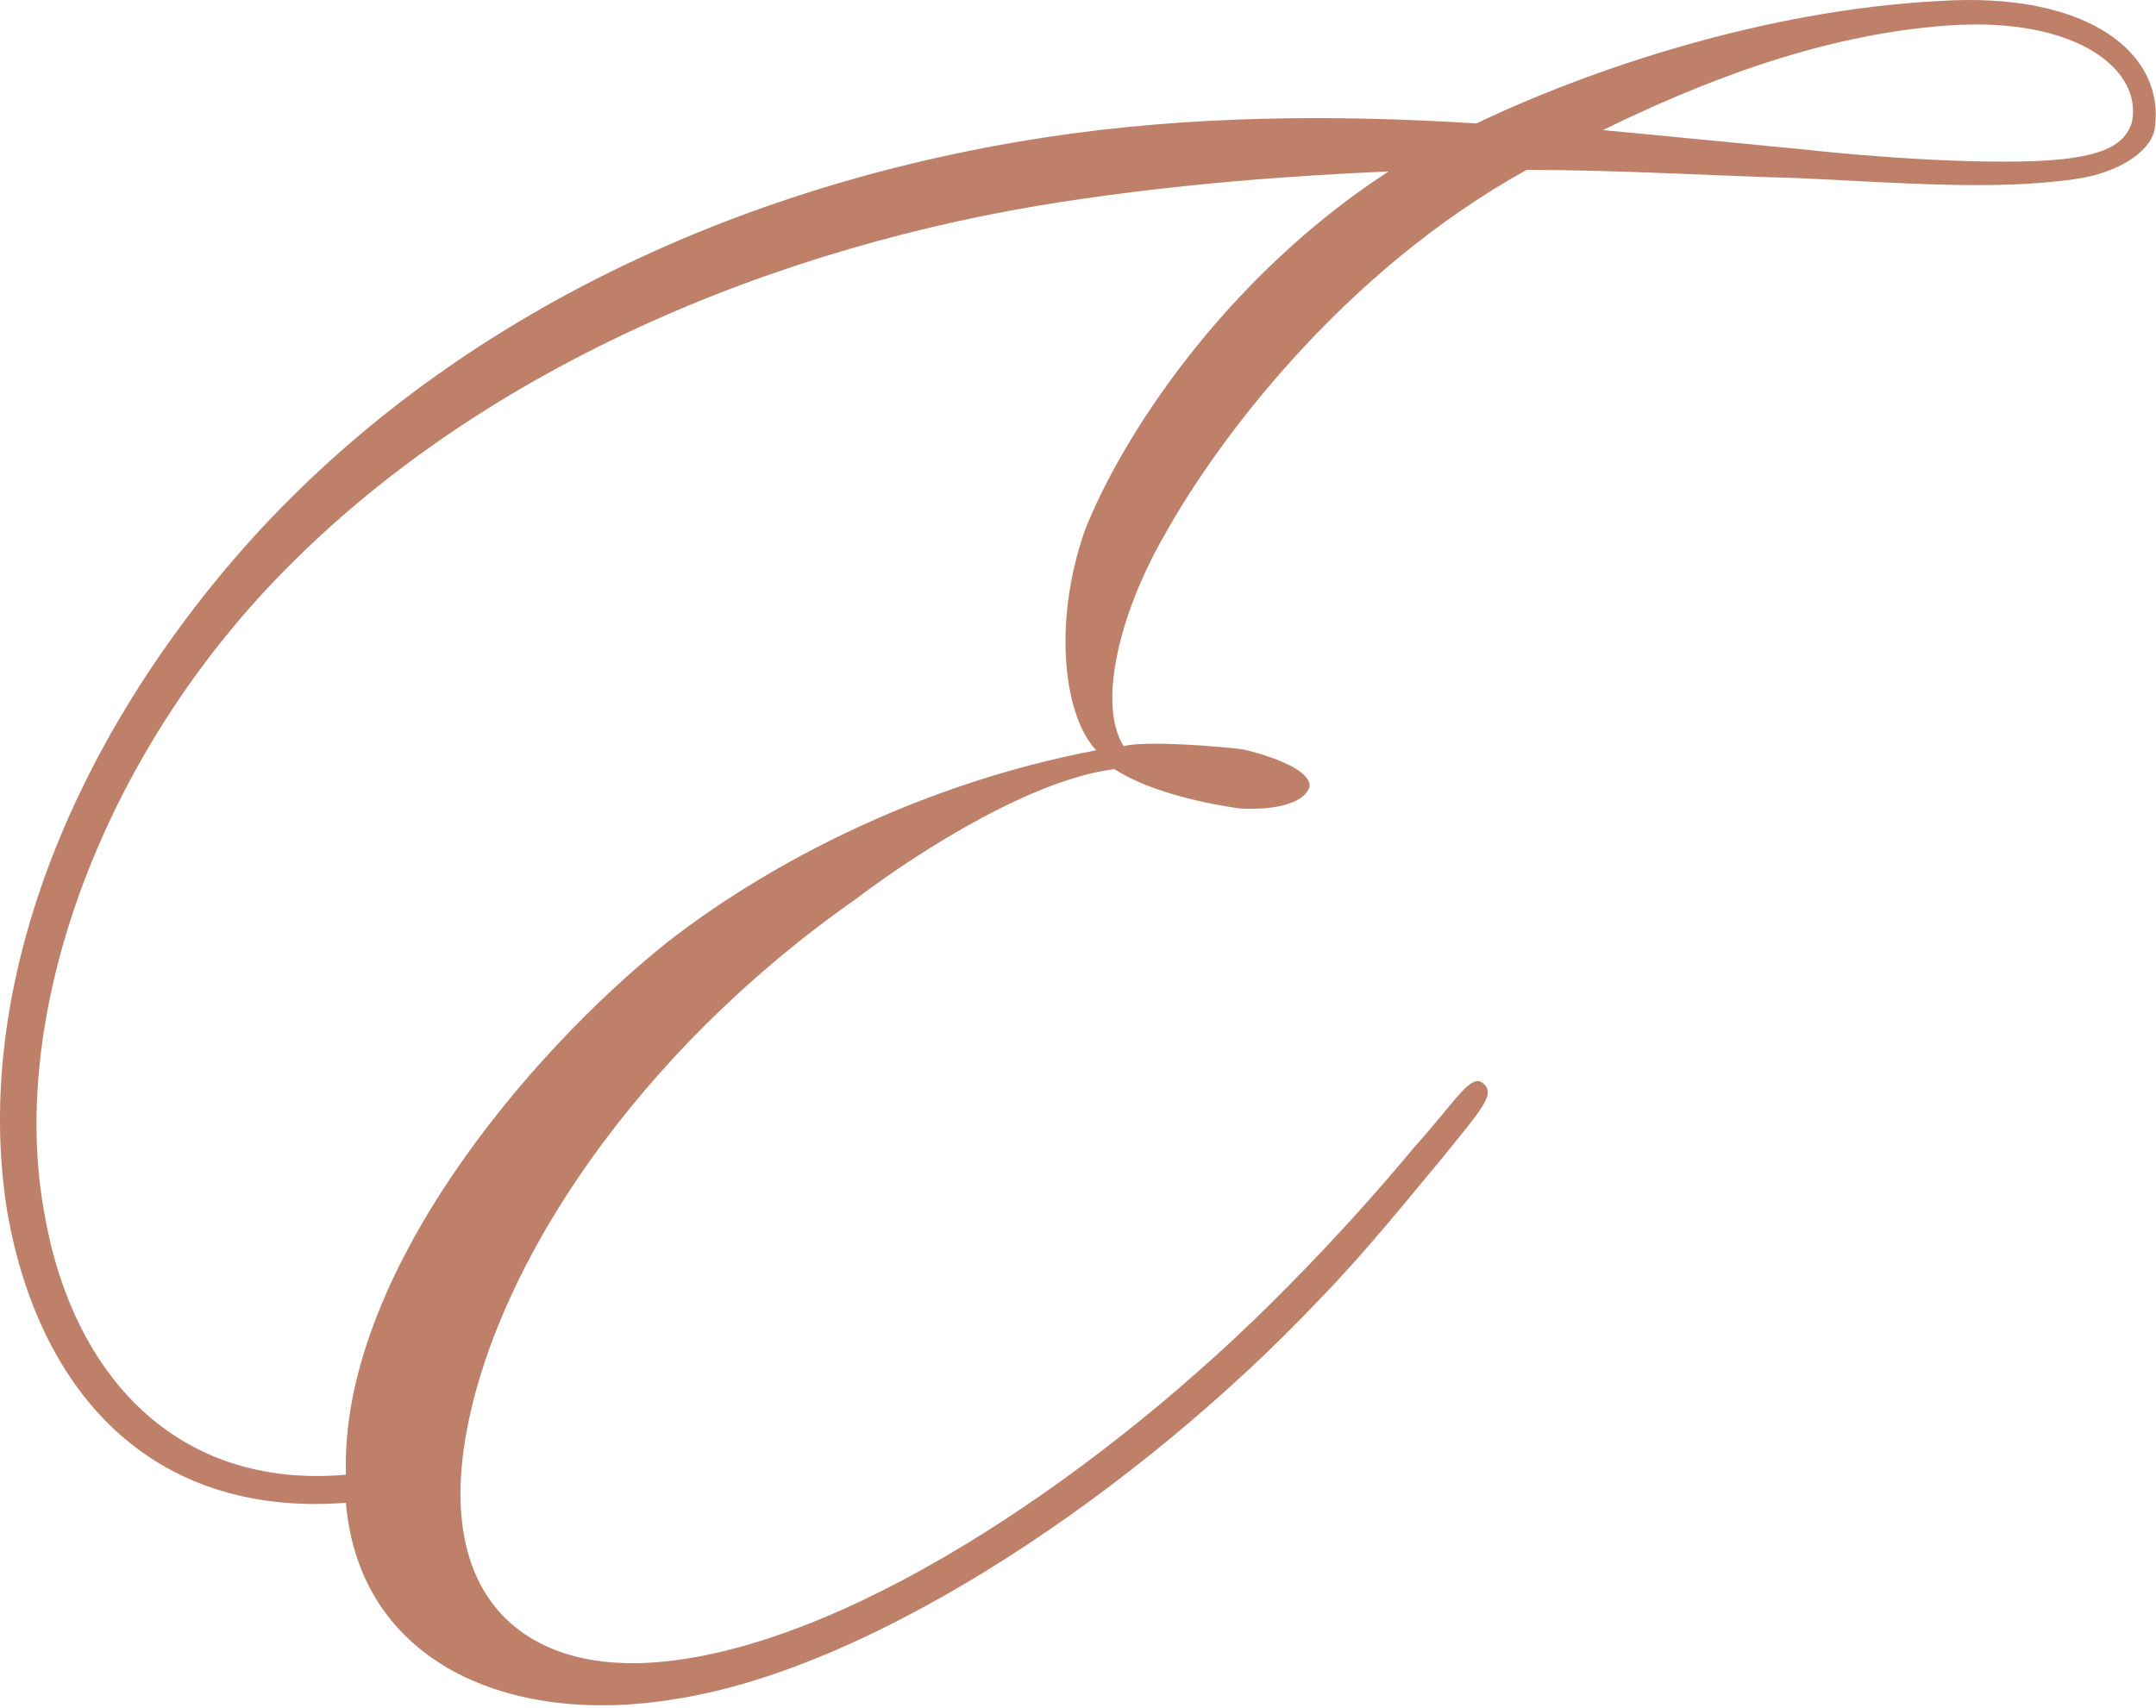 <svg xmlns="http://www.w3.org/2000/svg" width="694" height="550" viewBox="0 0 694 550" fill="none"><path d="M693.518 41.925C691.835 49.145 681.676 55.571 668.747 57.545C642.89 61.494 610.447 58.789 578.891 57.341C551.627 56.63 522.793 54.767 491.446 54.679C432.378 87.374 391.916 141.599 374.979 172.037C359.563 198.763 353.513 227.539 361.715 240.213C369.096 238.389 393.063 240.3 400.179 241.302C411.009 243.826 422.151 248.392 421.517 253.362C419.627 259.222 408.74 260.884 398.902 260.298C389.64 258.927 371.014 255.504 358.672 247.641C333.391 250.805 298.357 272.17 275.258 289.624C205.444 338.582 159.472 406.878 149.885 462.654C140.667 516.285 170.785 540.235 215.902 534.738C276.773 527.531 356.851 472.828 414.116 414.645C430.41 398.23 444.662 382.127 455.248 369.37C468.347 354.836 473.224 345.735 477.146 348.618C481.852 352.077 477.032 356.991 463.564 373.671C453.555 385.644 438.934 403.892 424.474 418.634C367.521 478.858 282.415 537.115 217.092 547.09C164.121 555.875 115.736 535.412 111.345 483.859C48.016 488.655 12.476 447.43 2.386 390.48C-8.477 323.9 18.245 248.099 72.429 183.424C136.046 107.559 231.187 60.304 336.656 44.198C382.927 37.132 430.236 36.87 475.239 39.746C511.578 22.36 567.857 3.321 623.804 0.348C672.739 -2.947 697.47 17.647 693.518 41.925ZM686.194 39.562C689.928 22.977 669.119 5.265 627.092 8.201C584.385 11.242 545.117 27.683 515.952 41.885C538.557 44.003 560.483 46.226 580.262 48.079C609.304 51.304 649.336 53.547 667.028 50.845C676.554 49.39 683.831 46.886 686.194 39.562ZM446.962 55.206C415.142 56.583 380.024 59.161 341.919 64.98C252.781 78.592 151.525 117.729 83.514 192.176C29.859 251.2 3.449 329.042 14.058 389.394C22.947 443.045 57.08 479.612 111.355 474.805C109.384 411.742 168.757 340.007 215.322 302.954C248.949 276.93 297.385 252.125 352.869 241.564C342.938 231.243 338.47 201.984 349.075 171.119C360.569 141.511 393.753 89.791 446.962 55.206Z" fill="#BE8069"></path></svg>
